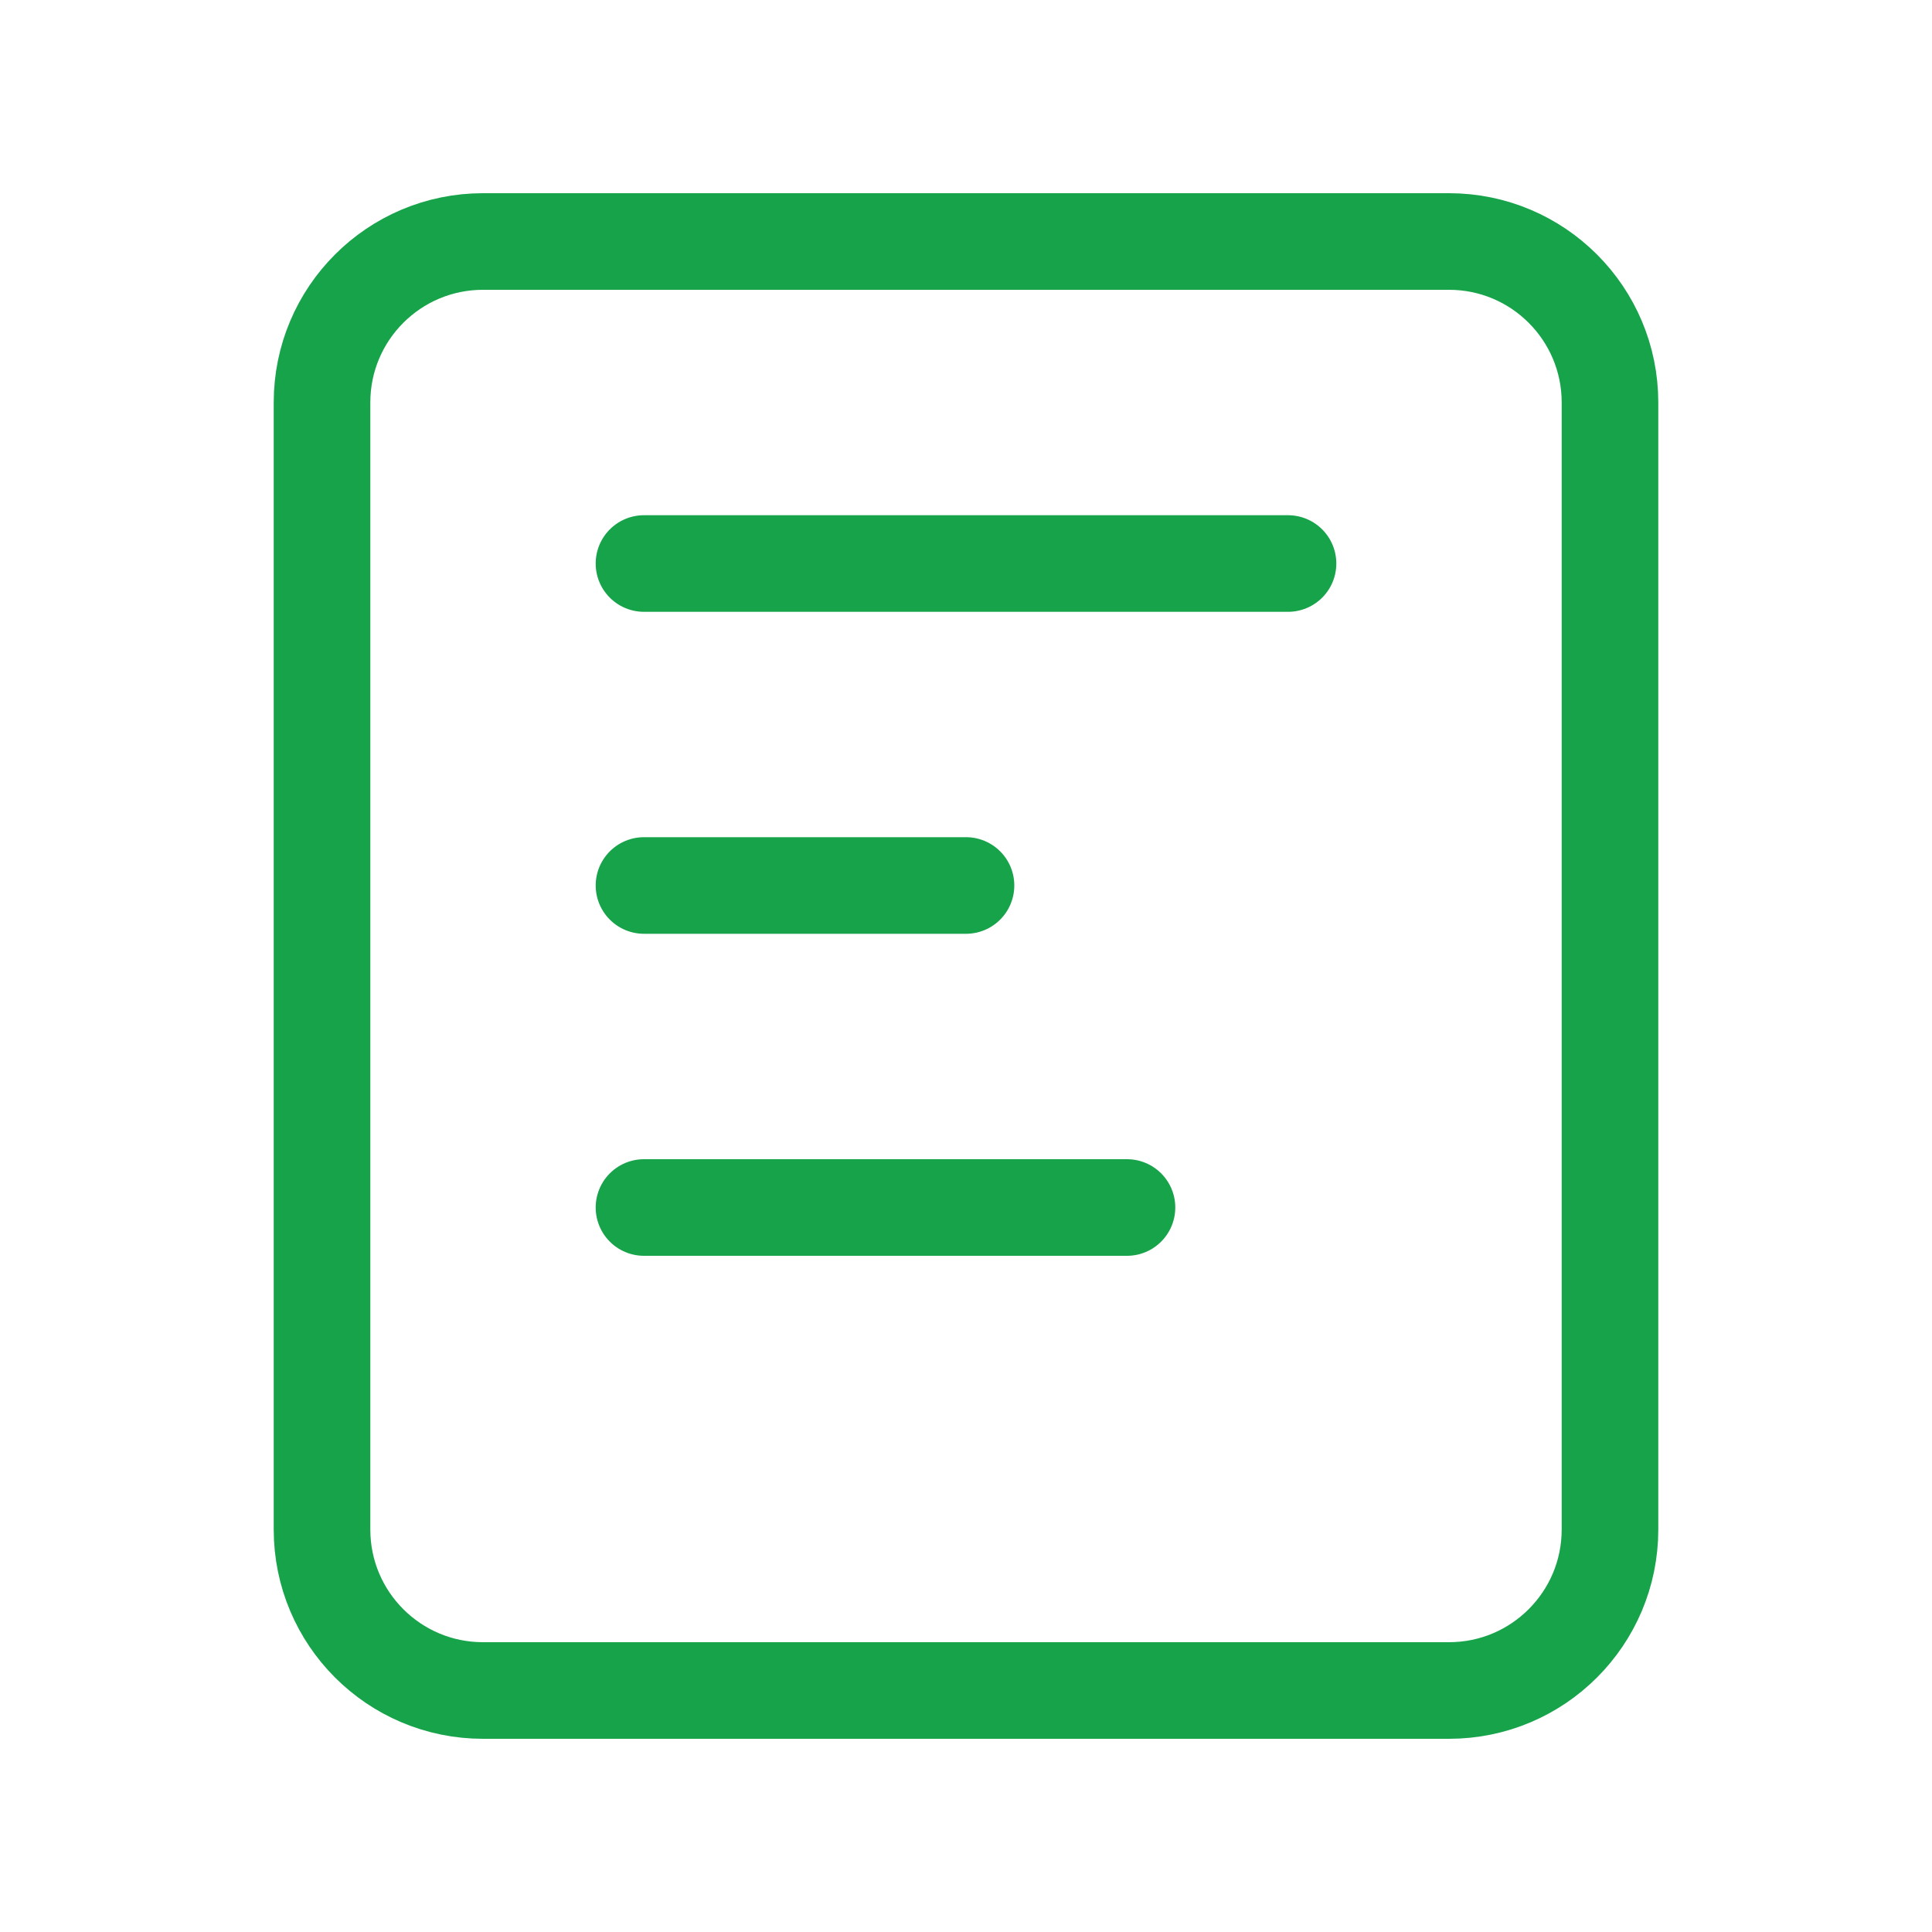 <svg width="40" height="40" viewBox="0 0 40 40" fill="none" xmlns="http://www.w3.org/2000/svg">
<path d="M30 5H10C8.159 5 6.667 6.492 6.667 8.333V31.667C6.667 33.508 8.159 35 10 35H30C31.841 35 33.333 33.508 33.333 31.667V8.333C33.333 6.492 31.841 5 30 5Z" stroke="#16A34A" stroke-width="2" stroke-linecap="round" stroke-linejoin="round"/>
<path d="M13.333 11.667H26.667" stroke="#16A34A" stroke-width="2" stroke-linecap="round" stroke-linejoin="round"/>
<path d="M13.333 18.333H20" stroke="#16A34A" stroke-width="2" stroke-linecap="round" stroke-linejoin="round"/>
<path d="M13.333 25H23.333" stroke="#16A34A" stroke-width="2" stroke-linecap="round" stroke-linejoin="round"/>
</svg>
